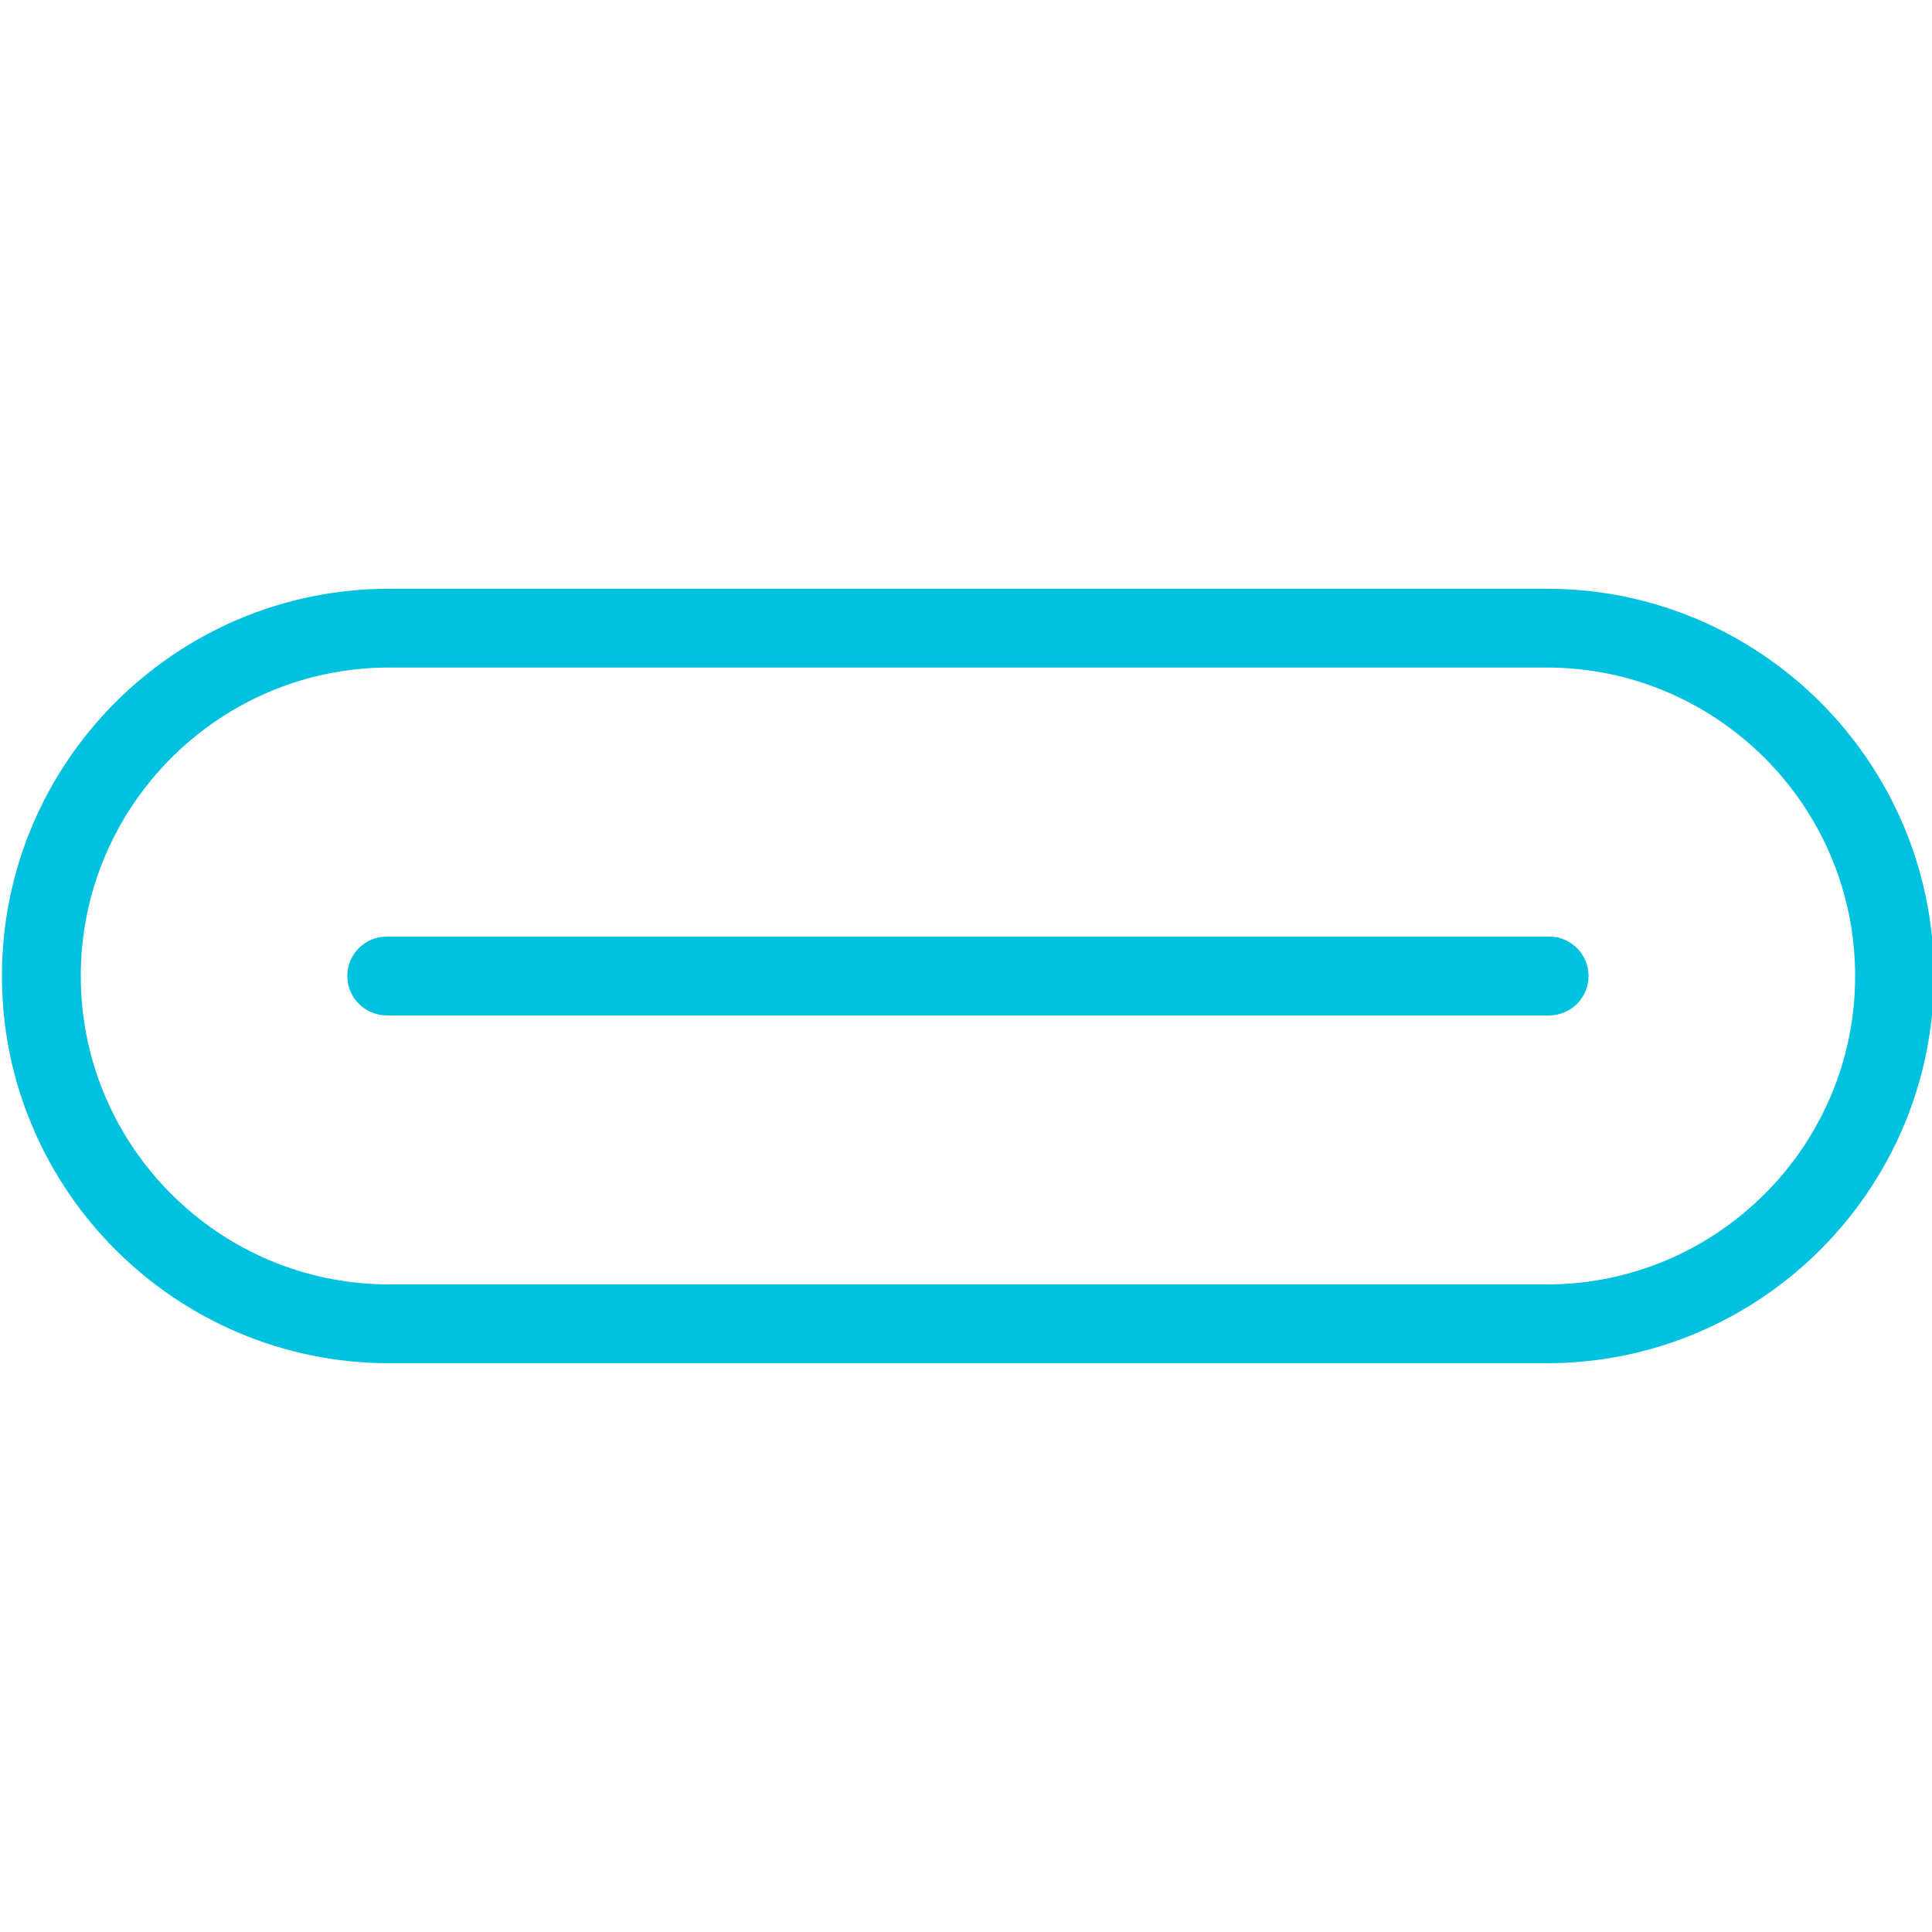 <svg width="60" height="60" viewBox="0 0 60 60" fill="none" xmlns="http://www.w3.org/2000/svg">
<g clip-path="url(#clip0_4748_1246)">
<g clip-path="url(#clip1_4748_1246)">
<path d="M48.034 42.336H12.086C5.454 42.336 0.06 36.943 0.06 30.31C0.06 23.677 5.454 18.284 12.086 18.284H48.034C54.666 18.284 60.06 23.677 60.06 30.31C60.06 36.943 54.666 42.336 48.034 42.336ZM12.086 20.731C6.806 20.731 2.508 25.03 2.508 30.31C2.508 35.59 6.806 39.889 12.086 39.889H48.034C53.317 39.889 57.613 35.59 57.613 30.31C57.613 25.03 53.314 20.731 48.034 20.731H12.086Z" fill="#00C1DE"/>
<path d="M48.11 31.534H12.01C11.334 31.534 10.786 30.986 10.786 30.31C10.786 29.634 11.334 29.086 12.01 29.086H48.11C48.786 29.086 49.334 29.634 49.334 30.31C49.334 30.986 48.786 31.534 48.11 31.534Z" fill="#00C1DE"/>
</g>
</g>
<defs>
<clipPath id="clip0_4748_1246">
<rect width="60" height="60" fill="white"/>
</clipPath>
<clipPath id="clip1_4748_1246">
<rect width="60" height="24.053" fill="white" transform="translate(0.06 18.284)"/>
</clipPath>
</defs>
</svg>
